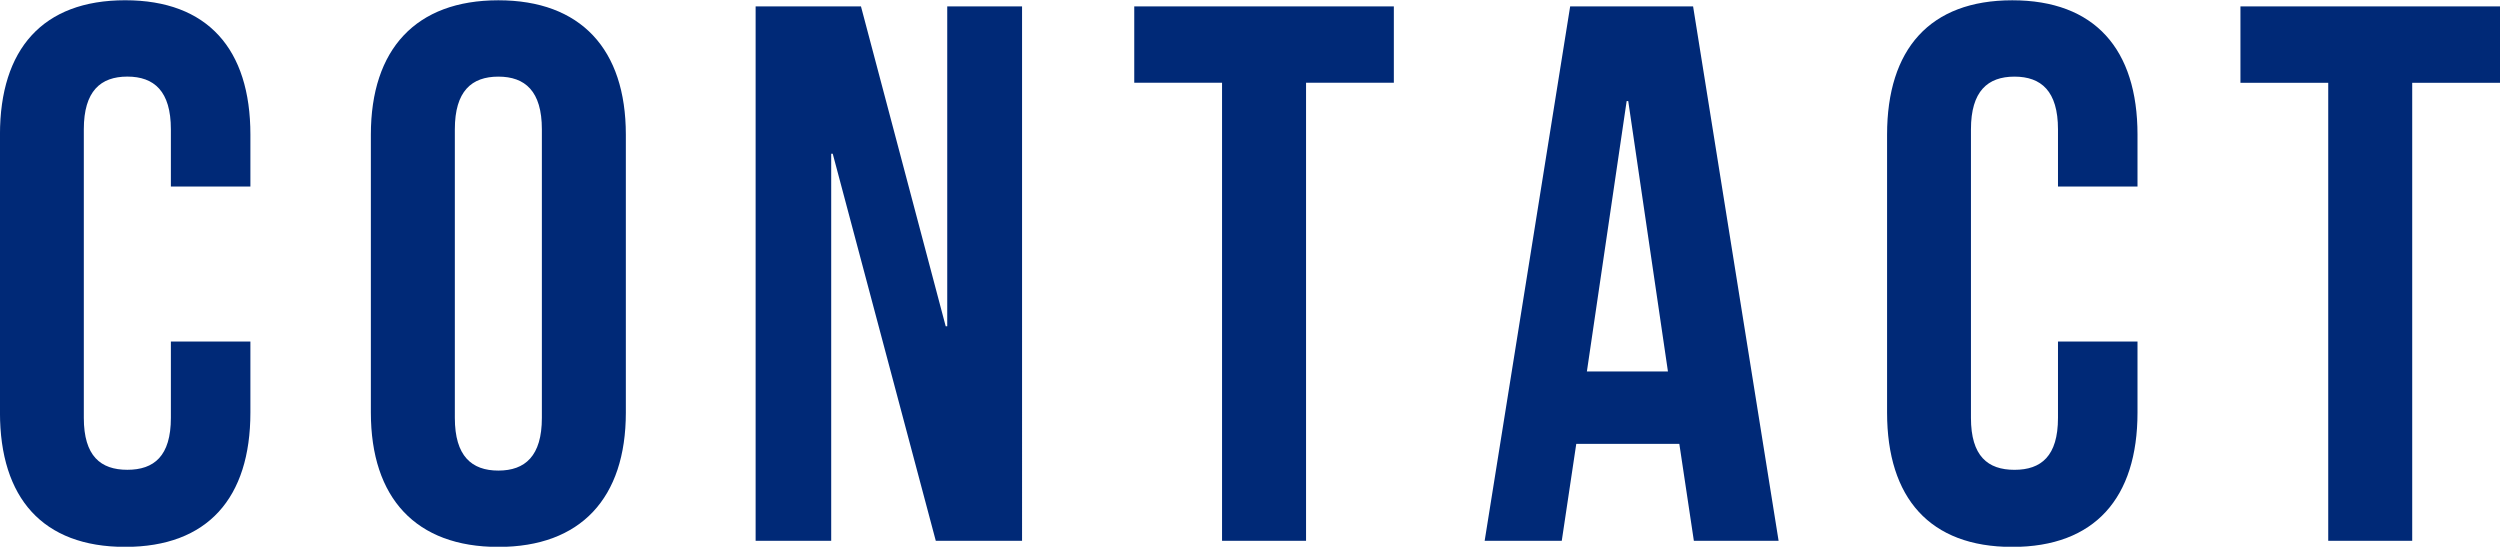 <svg xmlns="http://www.w3.org/2000/svg" width="78.594" height="17.188"><path d="M5.372 10.737v2.4c0 1.2-.529 1.632-1.369 1.632s-1.368-.432-1.368-1.632V4.064c0-1.2.528-1.656 1.368-1.656s1.369.456 1.369 1.656v1.8h2.5V4.232c0-2.688-1.344-4.224-3.937-4.224S-.001 1.544-.001 4.232v8.737c0 2.688 1.344 4.224 3.936 4.224s3.937-1.536 3.937-4.224v-2.233h-2.5zm8.927-6.672c0-1.2.528-1.656 1.368-1.656s1.368.456 1.368 1.656v9.073c0 1.2-.528 1.656-1.368 1.656s-1.368-.456-1.368-1.656V4.065zm-2.64 8.905c0 2.688 1.416 4.224 4.008 4.224s4.008-1.536 4.008-4.224V4.233c0-2.688-1.416-4.224-4.008-4.224s-4.008 1.536-4.008 4.224v8.737zm17.76 4.032h2.712V.202h-2.352v10.056h-.048L27.067.202h-3.312v16.8h2.376V4.833h.048zm6.239-14.4h2.76v14.4h2.641v-14.4h2.76v-2.4h-8.161v2.4zm17.569-2.4h-3.865l-2.688 16.8h2.424l.456-3.048h3.24l.457 3.048h2.664zm-2.089 2.976h.05l1.248 8.5h-2.548zm13.56 7.56v2.4c0 1.2-.528 1.632-1.368 1.632s-1.368-.432-1.368-1.632V4.065c0-1.2.528-1.656 1.368-1.656s1.368.456 1.368 1.656v1.8h2.5V4.233c0-2.688-1.344-4.224-3.937-4.224s-3.936 1.536-3.936 4.224v8.737c0 2.688 1.344 4.224 3.936 4.224s3.937-1.536 3.937-4.224v-2.233h-2.5zm5.736-8.136h2.76v14.4h2.64v-14.4h2.76v-2.4h-8.16v2.4z" fill="#002977" fill-rule="evenodd"/></svg>